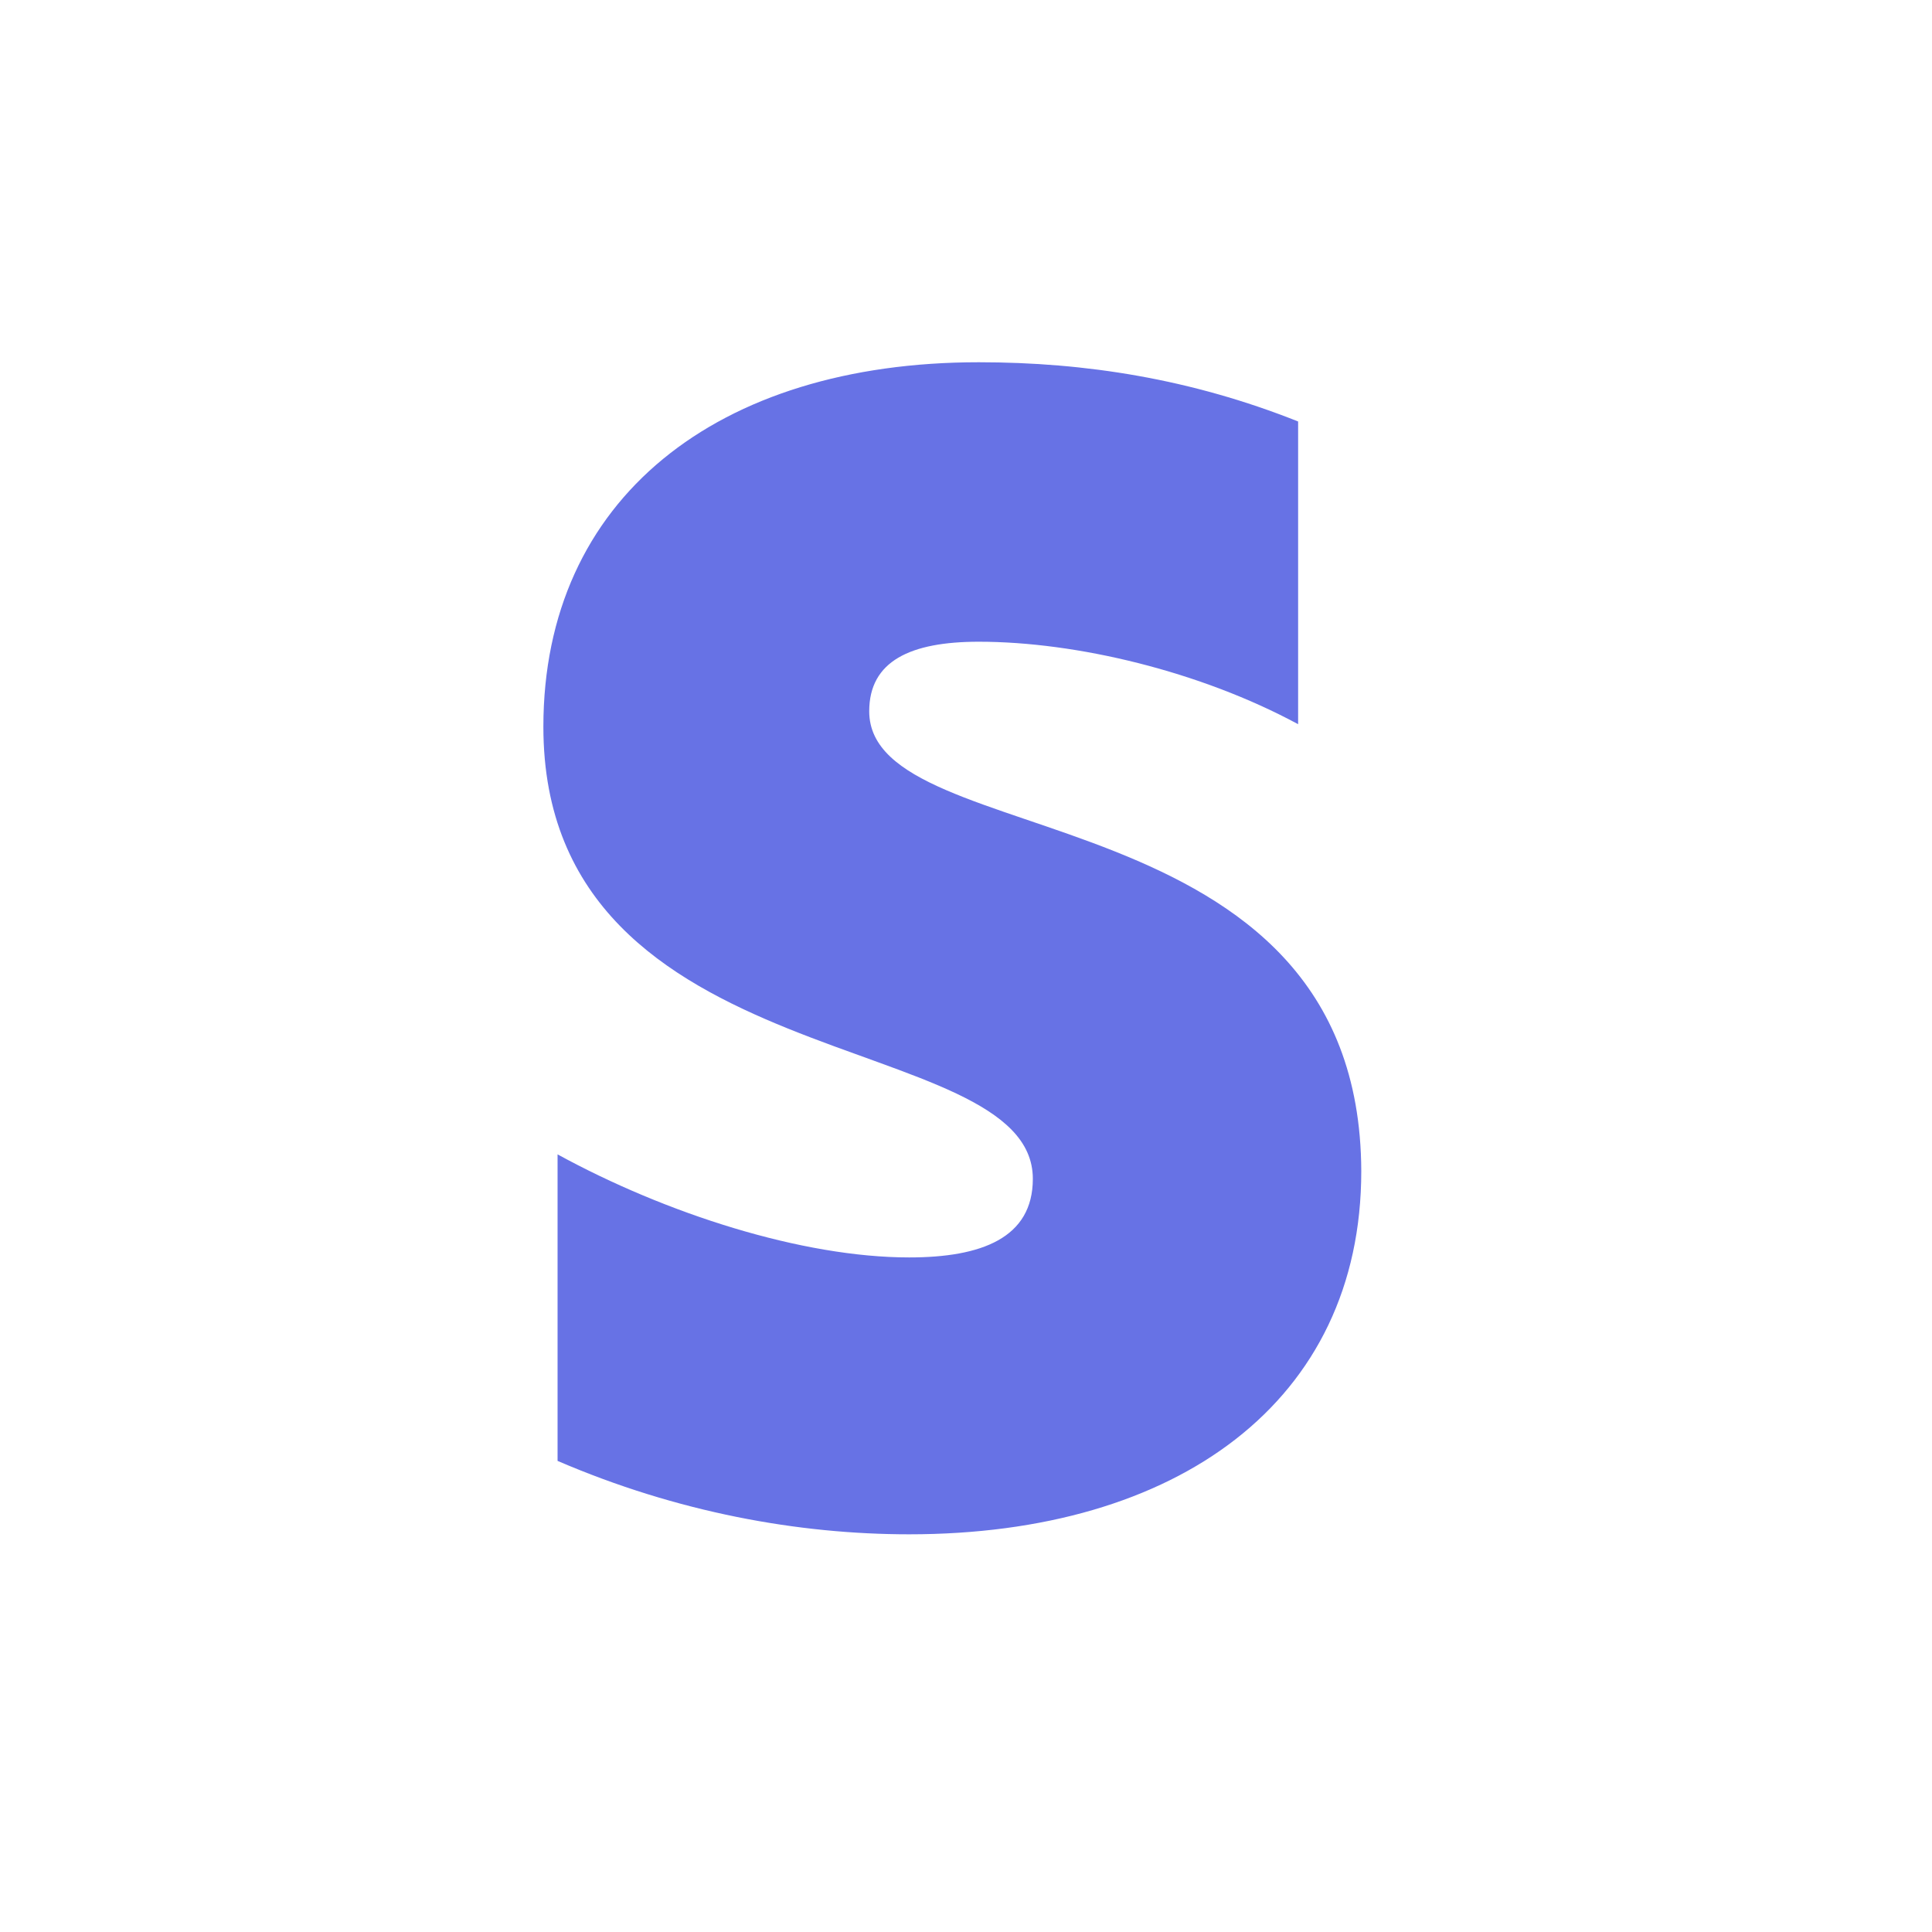 <svg width="32" height="32" viewBox="0 0 32 32" fill="none" xmlns="http://www.w3.org/2000/svg">
<rect width="32" height="32" fill="white" style="mix-blend-mode:multiply"/>
<path fill-rule="evenodd" clip-rule="evenodd" d="M14.397 11.781C14.397 10.949 15.08 10.629 16.211 10.629C17.832 10.629 19.88 11.12 21.501 11.995V6.981C19.731 6.277 17.981 6 16.211 6C11.88 6 9 8.261 9 12.037C9 17.925 17.107 16.987 17.107 19.525C17.107 20.507 16.253 20.827 15.059 20.827C13.288 20.827 11.027 20.101 9.235 19.12V24.197C11.219 25.051 13.224 25.413 15.059 25.413C19.496 25.413 22.547 23.216 22.547 19.397C22.525 13.04 14.397 14.171 14.397 11.781Z" fill="#6772E5"/>
</svg>
